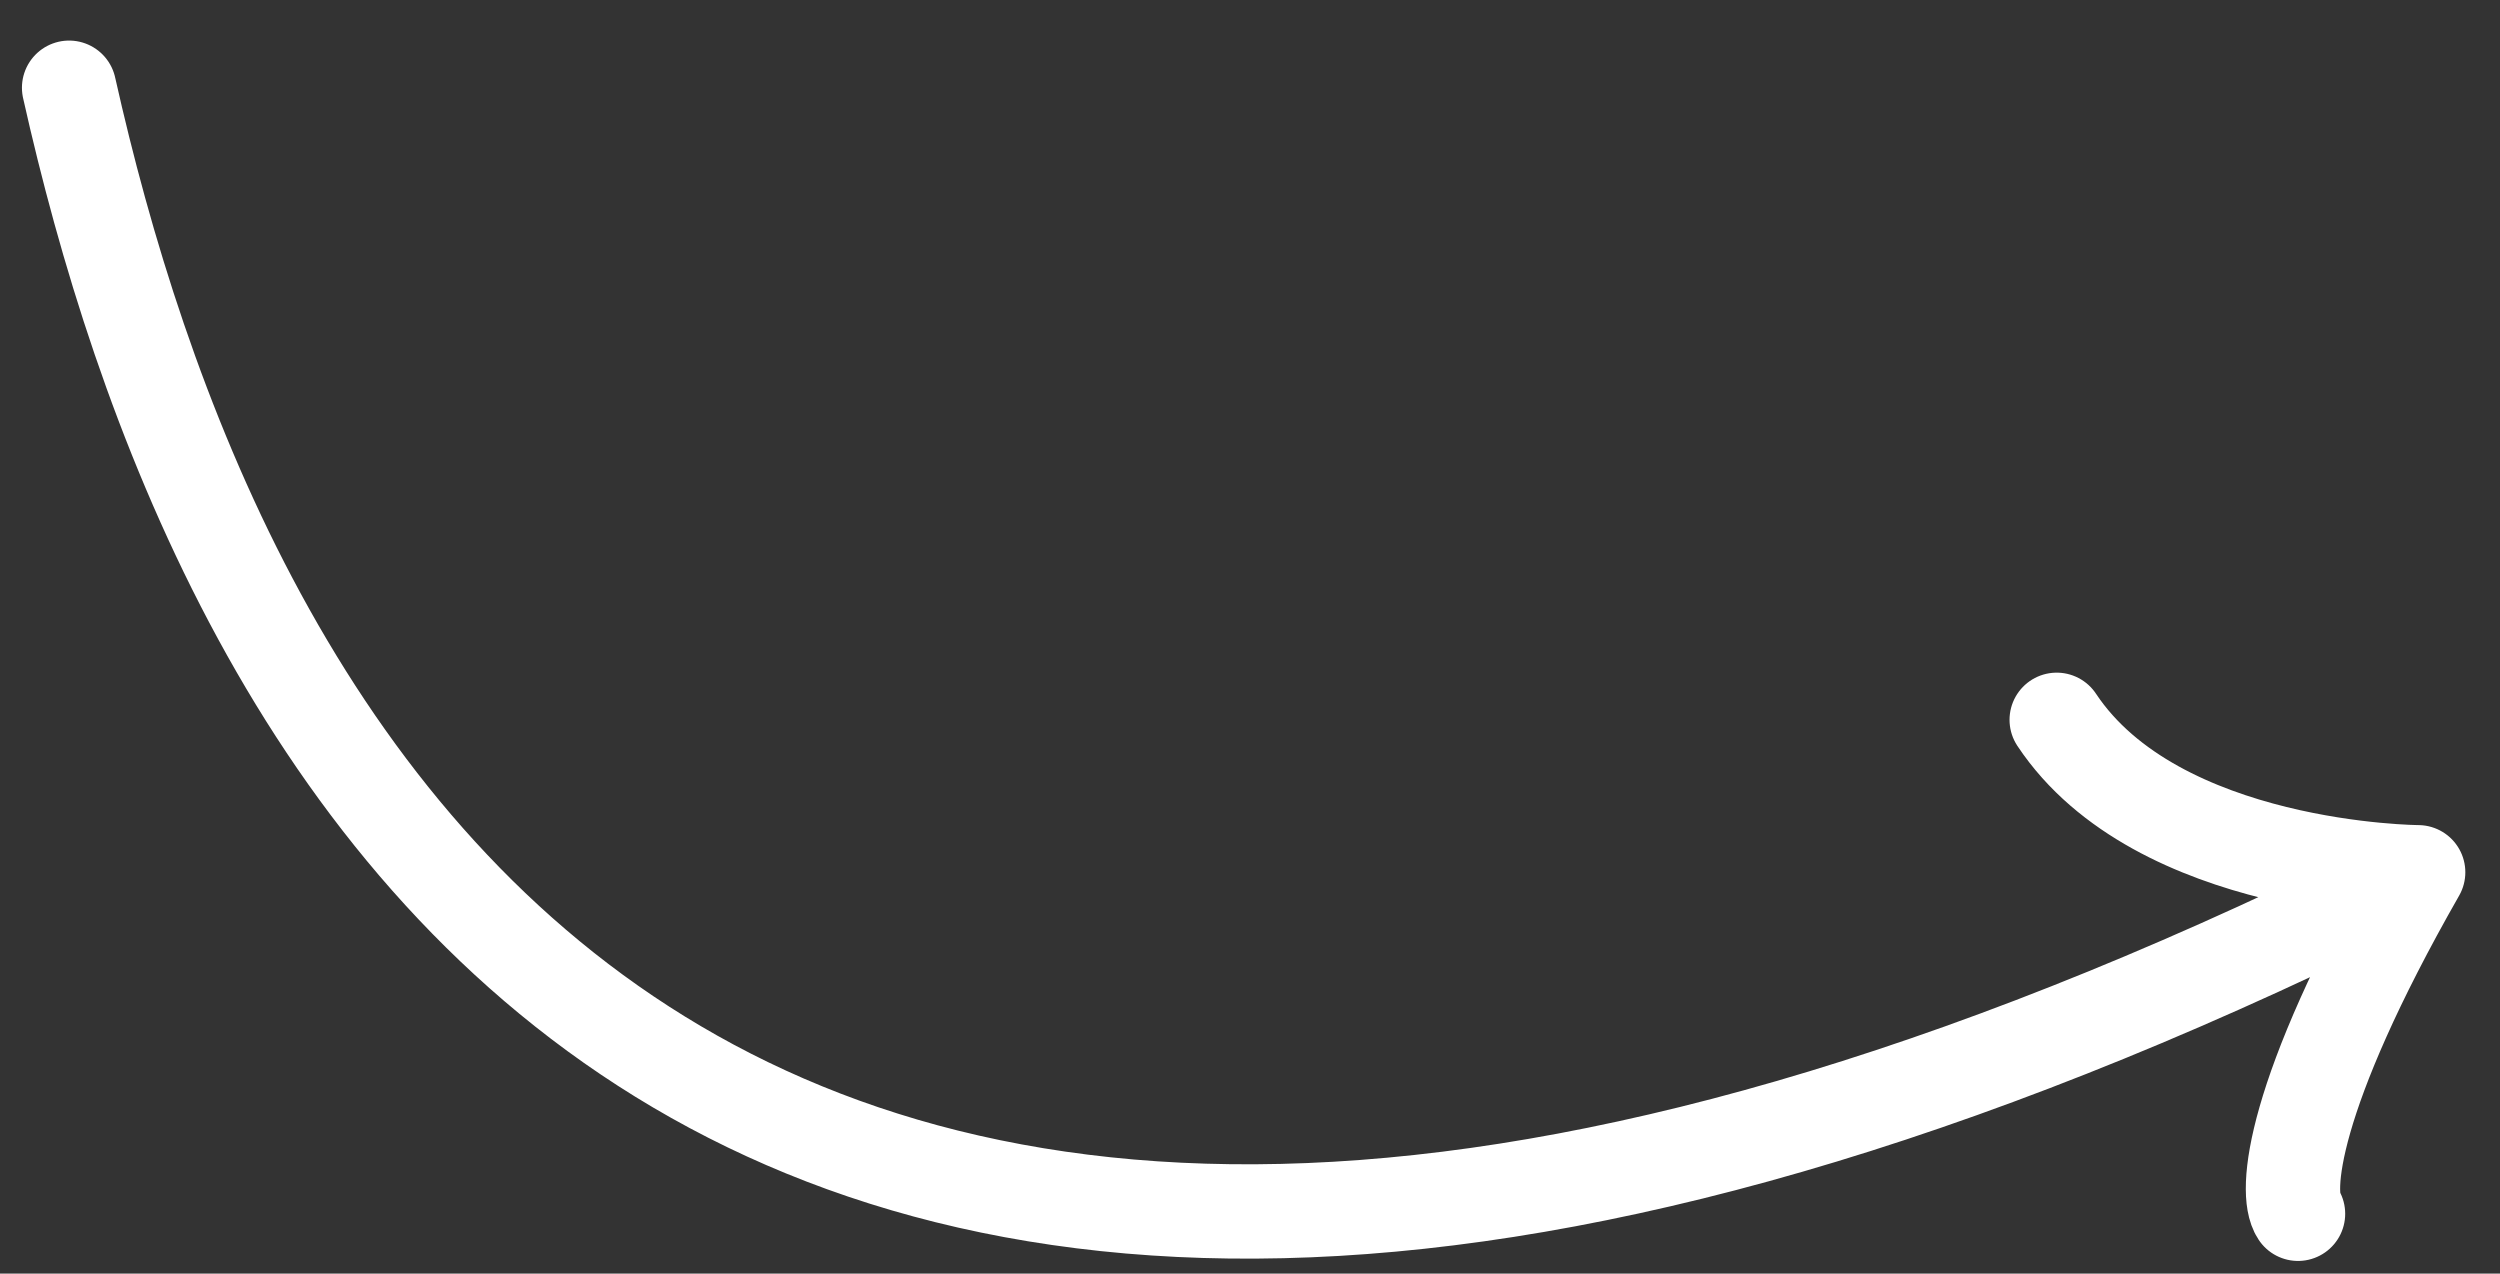 <?xml version="1.0" encoding="UTF-8"?> <svg xmlns="http://www.w3.org/2000/svg" width="53" height="27" viewBox="0 0 53 27" fill="none"><rect x="0" y="0" width="53" height="27" fill="#333333" stroke="none"/> <path d="M1.465 1.86C4.465 15.26 14.337 37.099 51.265 18.492M51.265 18.492C51.265 18.492 45.732 18.468 43.602 15.26M51.265 18.492C48.545 23.257 48.433 25.304 48.718 25.732" stroke="white" stroke-width="2" stroke-linecap="round" stroke-linejoin="round"></path> </svg> 